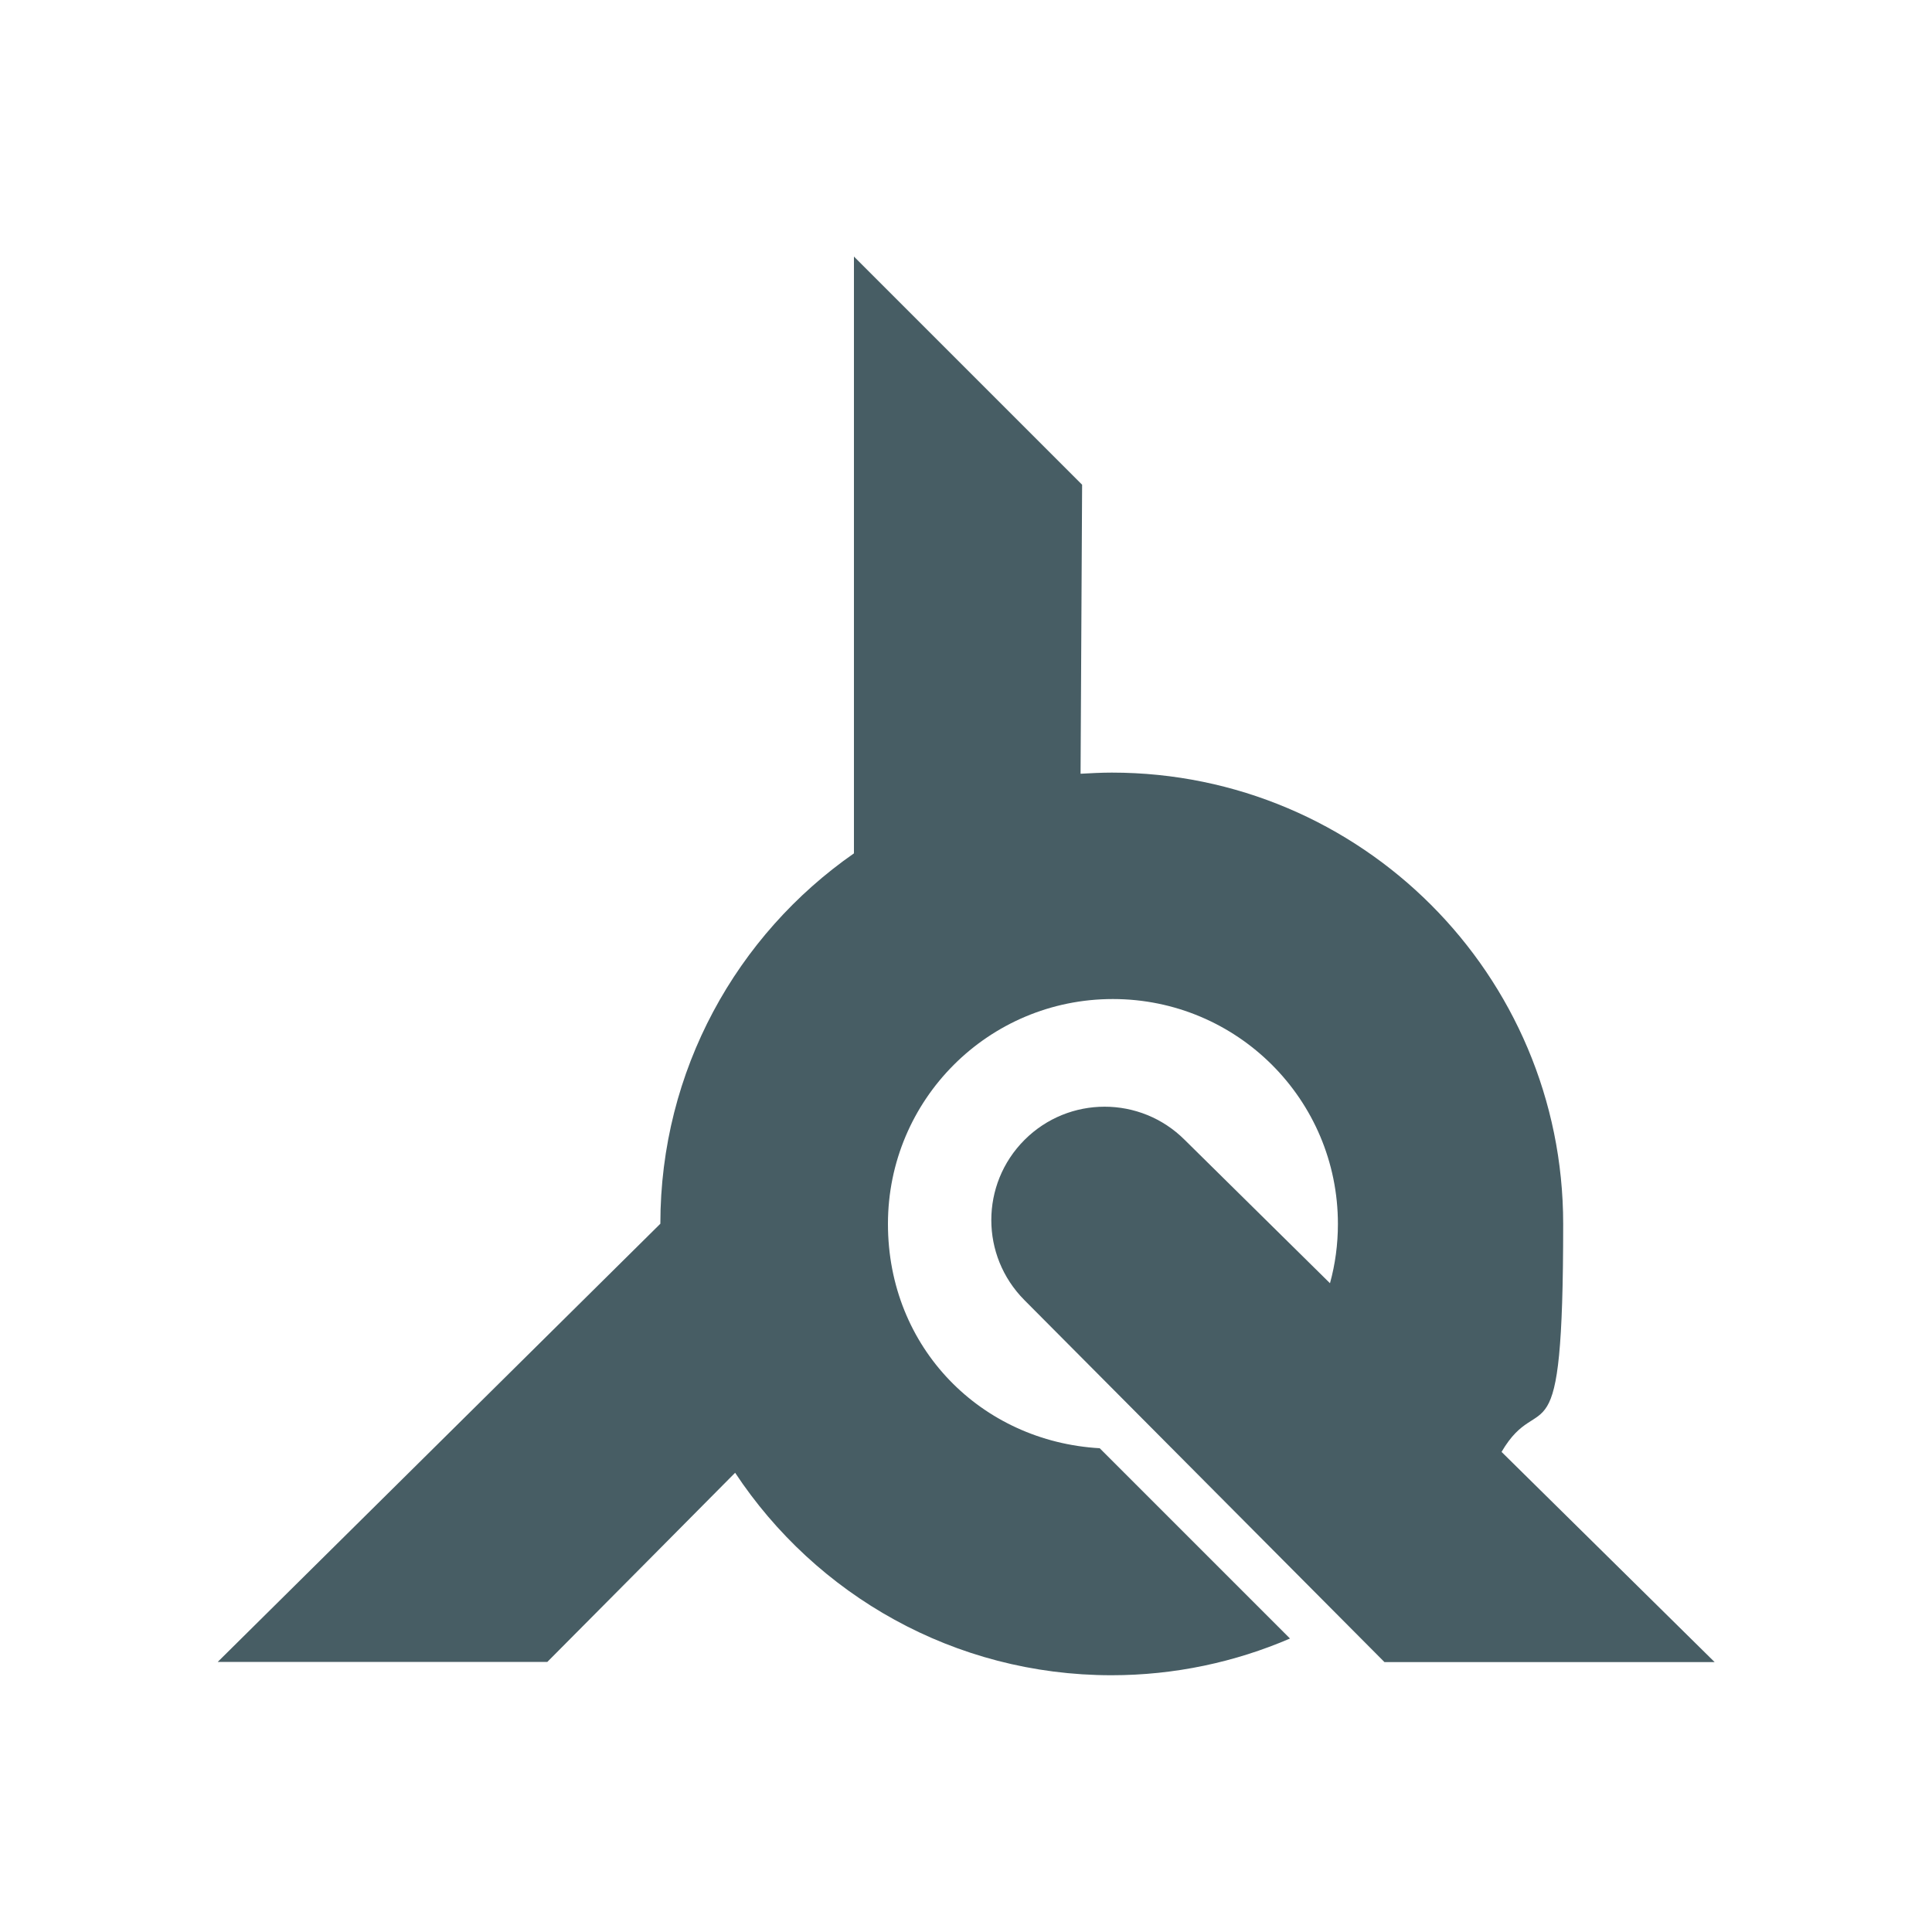 <?xml version="1.0" encoding="UTF-8"?>
<svg xmlns="http://www.w3.org/2000/svg" version="1.1" viewBox="0 0 1000 1000">
  <defs>
    <style>
      .cls-1 {
        fill: #475d64;
      }
    </style>
  </defs>
  <!-- Generator: Adobe Illustrator 28.7.1, SVG Export Plug-In . SVG Version: 1.2.0 Build 142)  -->
  <g>
    <g id="Livello_1">
      <path class="cls-1" d="M887.3,860.3h-170.7l-186.4-187.4c-11.4-11.5-17.1-26.4-17.1-41.4s5.7-30,17.2-41.5c22.9-22.9,60-22.9,82.9,0l75.2,74.2c2.7-9.8,4.1-20.1,4.1-30.7,0-64.3-52.1-116.4-116.5-116.4s-116.4,52.1-116.4,116.4,48.4,112.6,109.6,116.1l98.5,98.5c-28.4,12.2-59.6,19-92.4,19-81.4,0-153-41.6-194.8-104.8h0c0,.1-97.2,97.9-97.2,97.9H112.7l229.1-226.8c0-79.4,39.6-149.5,100.2-191.7V132.8l118.1,118.1-.8,149.6h-.2c5.4-.3,10.9-.6,16.4-.6,129,0,233.6,104.6,233.6,233.6s-11.6,83.3-31.9,118l110.3,108.8Z"/>
    </g>
  </g>
</svg>